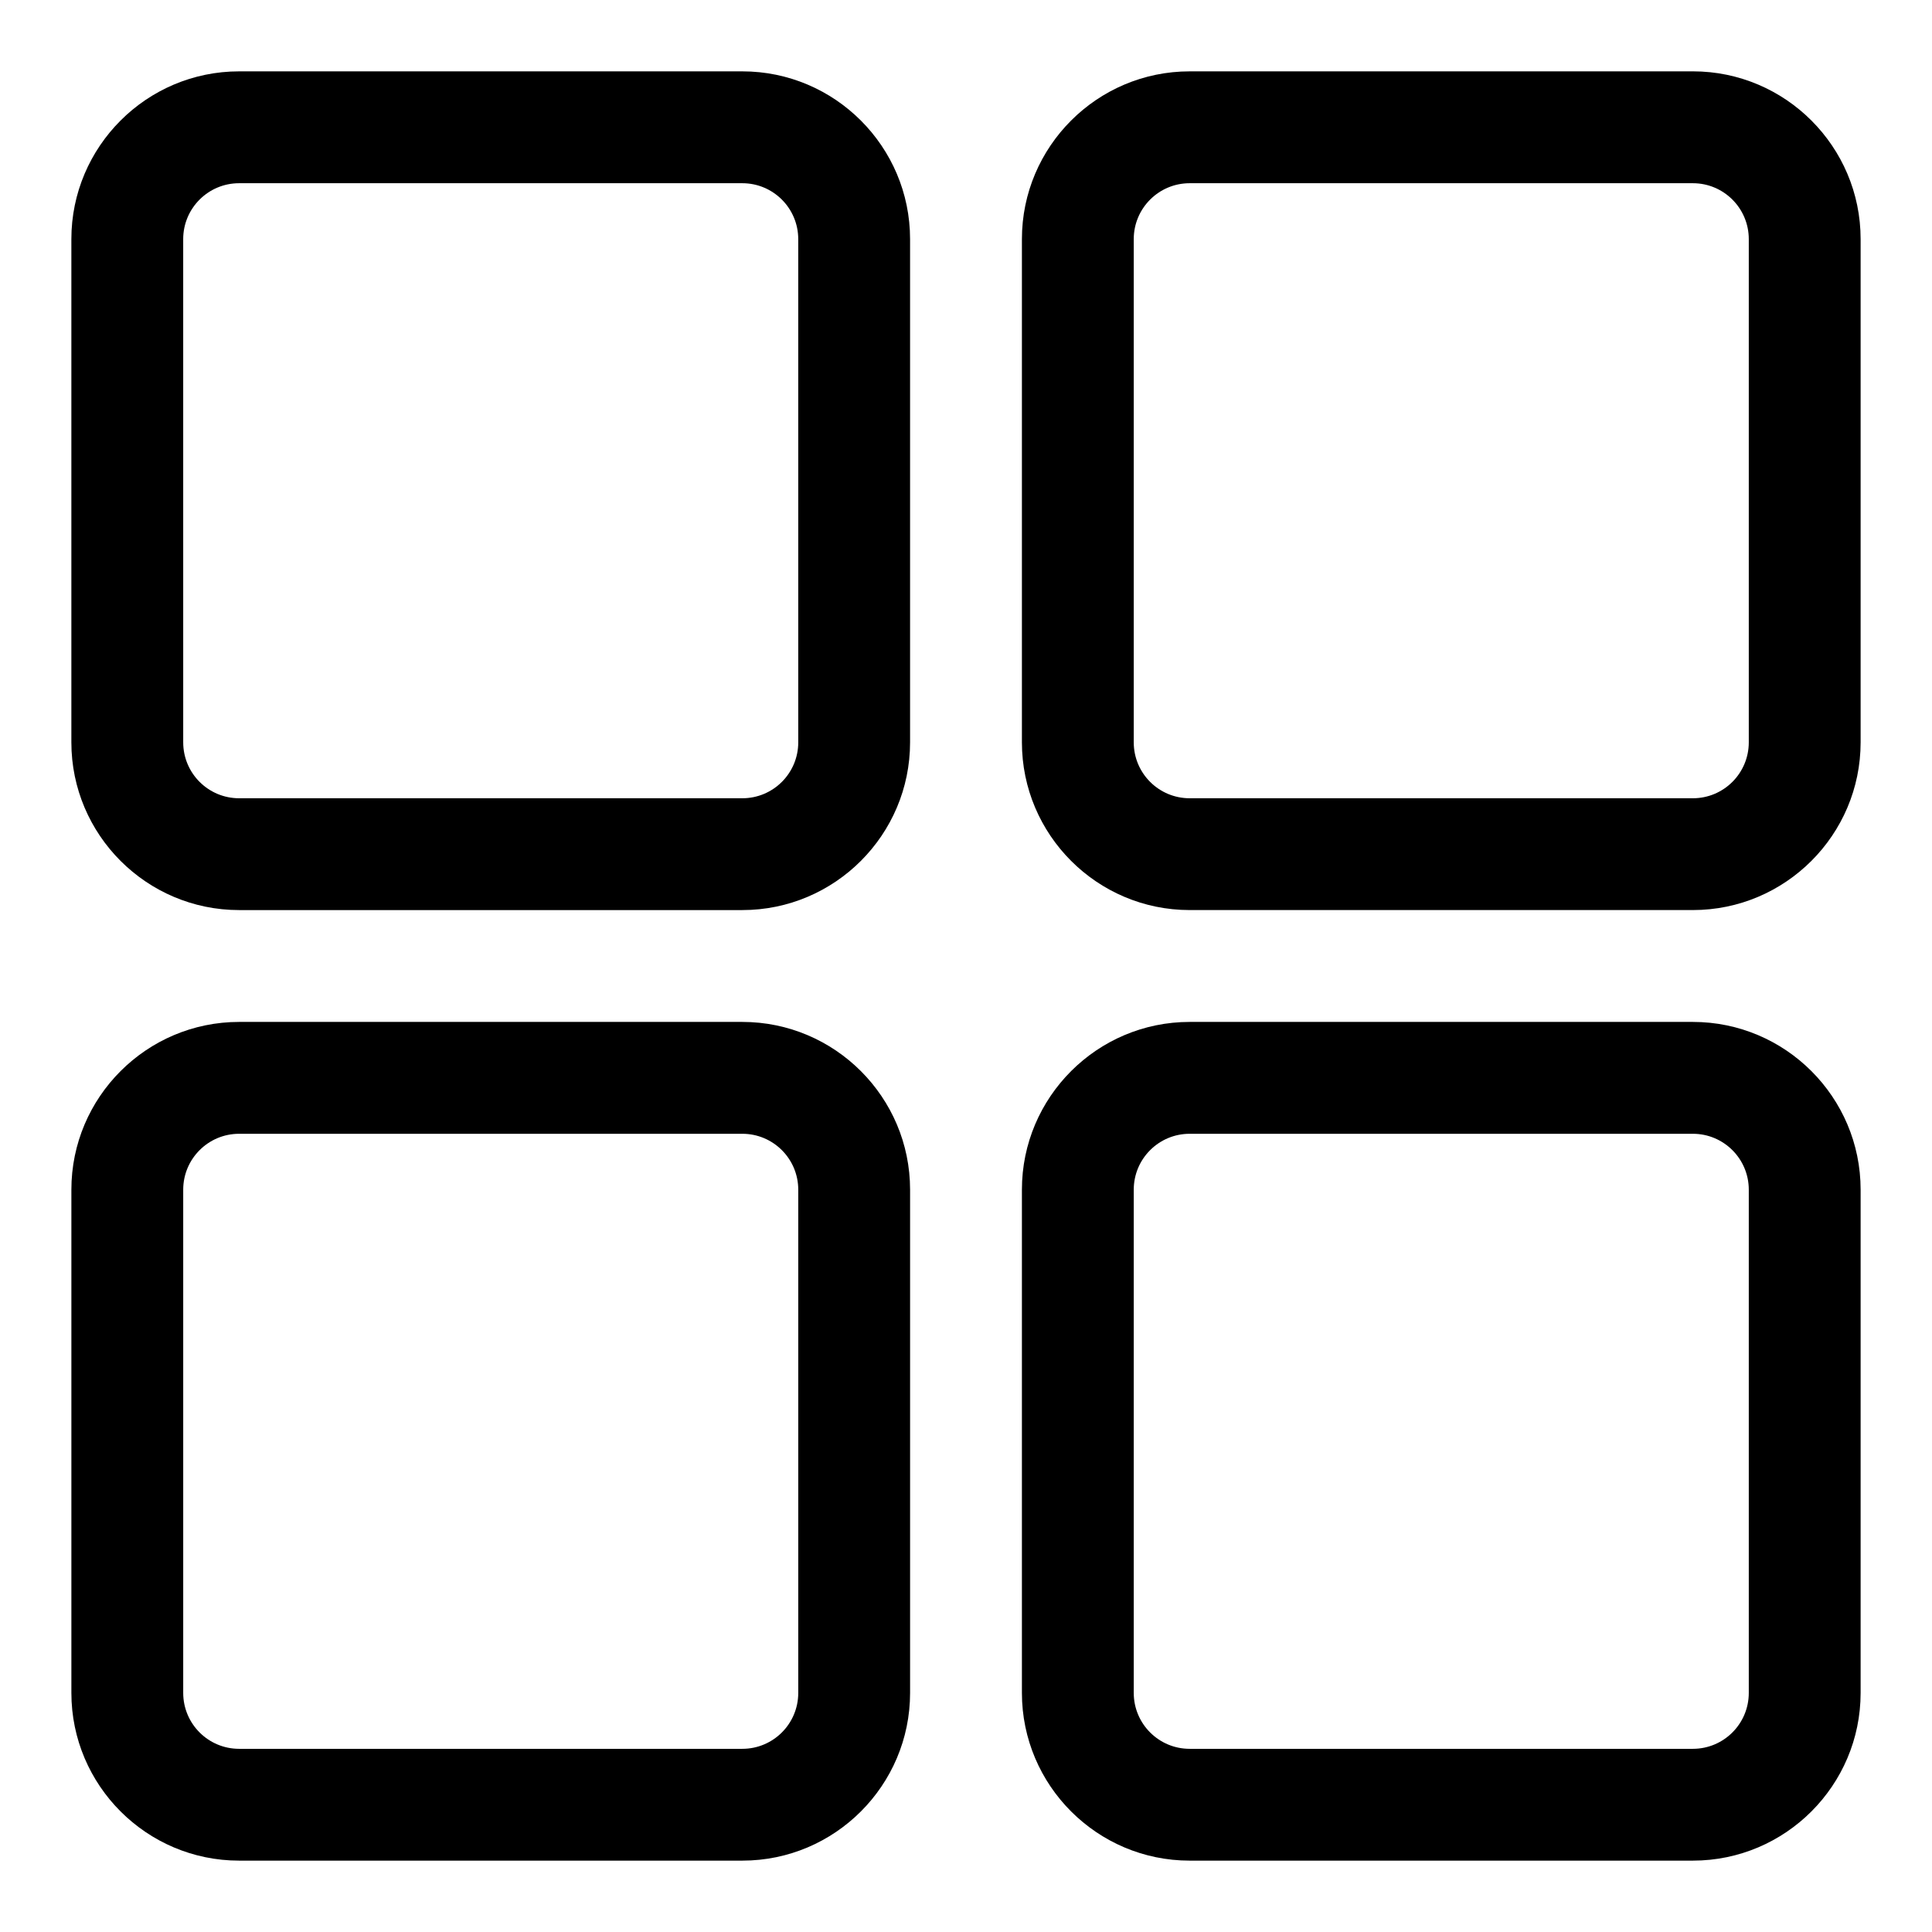<?xml version="1.0" encoding="UTF-8"?>
<!-- Uploaded to: ICON Repo, www.iconrepo.com, Generator: ICON Repo Mixer Tools -->
<svg fill="#000000" width="800px" height="800px" version="1.1" viewBox="144 144 512 512" xmlns="http://www.w3.org/2000/svg">
 <g>
  <path d="m340.73 162.91h-133.36c-24.512 0-44.457 19.945-44.457 44.457v133.36c0 24.508 19.945 44.453 44.453 44.453h133.36c24.508 0 44.453-19.945 44.453-44.453v-133.36c0-24.512-19.945-44.457-44.453-44.457zm14.816 177.82c0 8.18-6.637 14.816-14.816 14.816h-133.36c-8.18 0-14.816-6.637-14.816-14.816l-0.004-133.36c0-8.18 6.637-14.816 14.816-14.816h133.36c8.18 0 14.816 6.637 14.816 14.816z"/>
  <path d="m592.63 162.91h-133.36c-24.508 0-44.453 19.945-44.453 44.453v133.36c0 24.508 19.945 44.453 44.453 44.453h133.36c24.508 0 44.453-19.945 44.453-44.453v-133.36c0-24.512-19.945-44.457-44.453-44.457zm14.816 177.82c0 8.18-6.637 14.816-14.816 14.816h-133.36c-8.18 0-14.816-6.637-14.816-14.816v-133.36c0-8.18 6.637-14.816 14.816-14.816h133.36c8.18 0 14.816 6.637 14.816 14.816z"/>
  <path d="m340.73 414.82h-133.36c-24.508 0-44.453 19.945-44.453 44.453v133.36c0 24.508 19.945 44.453 44.453 44.453h133.36c24.508 0 44.453-19.945 44.453-44.453v-133.36c-0.004-24.508-19.949-44.453-44.457-44.453zm14.816 177.82c0 8.18-6.637 14.816-14.816 14.816h-133.36c-8.18 0-14.816-6.637-14.816-14.816v-133.36c0-8.18 6.637-14.816 14.816-14.816h133.36c8.18 0 14.816 6.637 14.816 14.816z"/>
  <path d="m592.63 414.82h-133.36c-24.508 0-44.453 19.945-44.453 44.453v133.36c0 24.508 19.945 44.453 44.453 44.453h133.36c24.508 0 44.453-19.945 44.453-44.453v-133.36c0-24.508-19.945-44.453-44.453-44.453zm14.816 177.82c0 8.18-6.637 14.816-14.816 14.816h-133.36c-8.18 0-14.816-6.637-14.816-14.816v-133.36c0-8.18 6.637-14.816 14.816-14.816h133.36c8.18 0 14.816 6.637 14.816 14.816z"/>
 </g>
</svg>